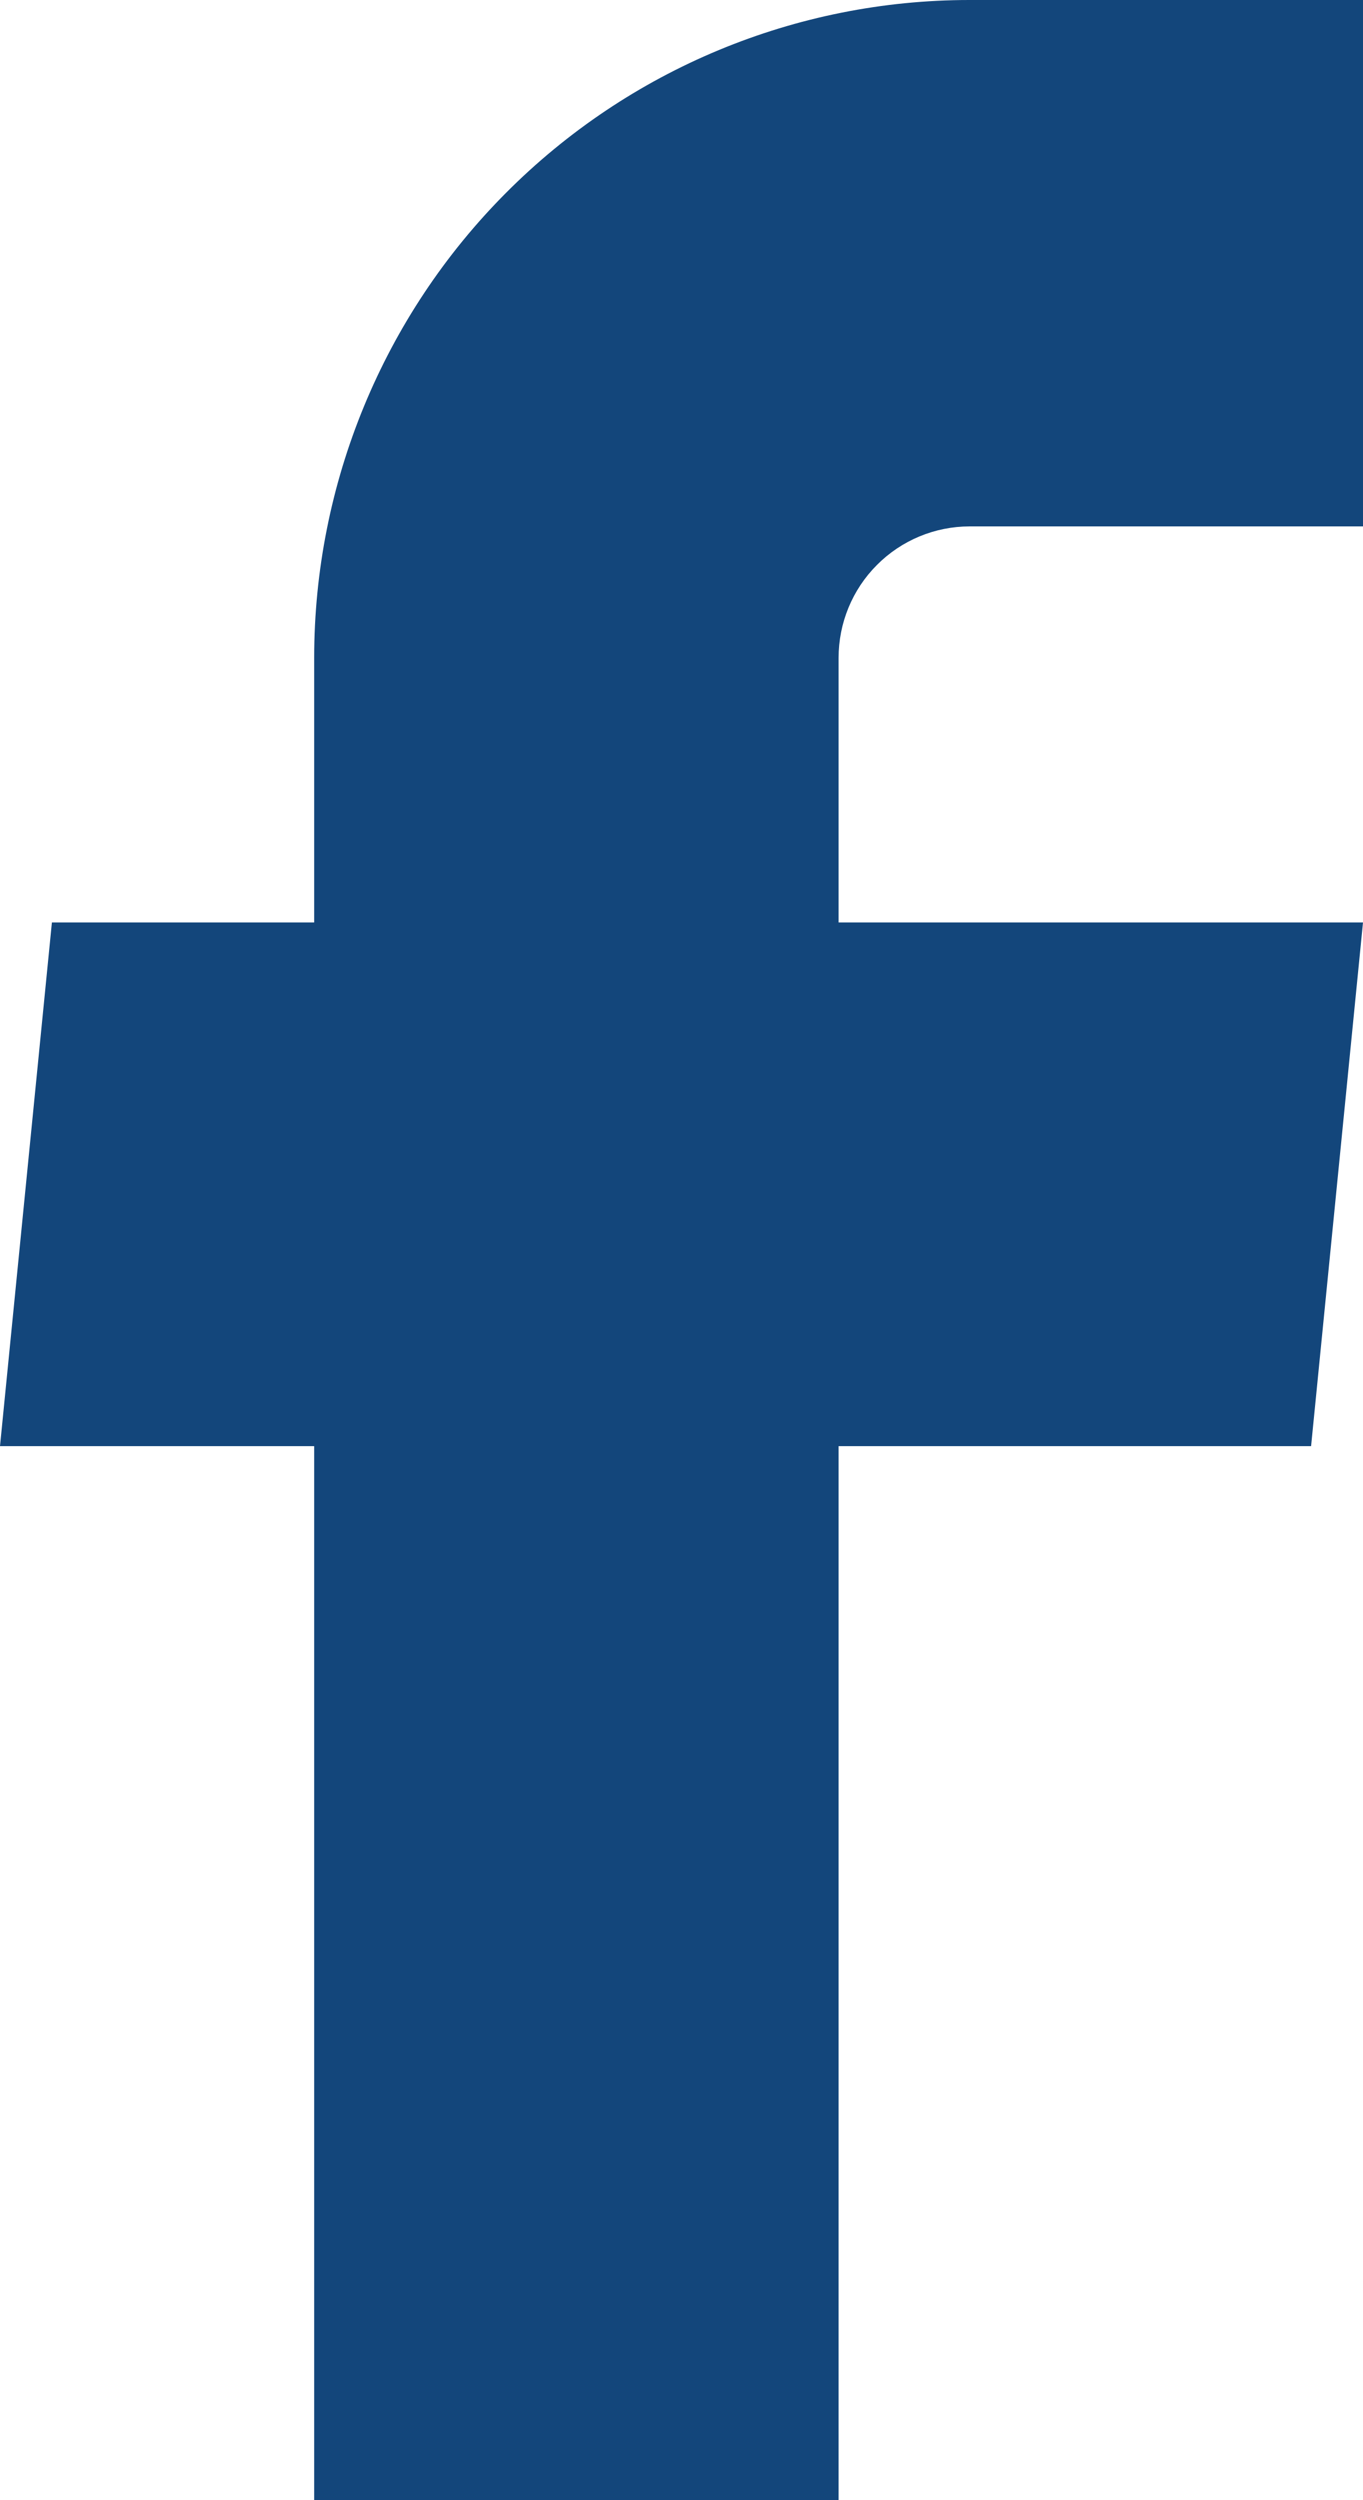 <svg width="12" height="22" viewBox="0 0 12 22" fill="none" xmlns="http://www.w3.org/2000/svg">
<path d="M2.766 22H7.383V12.725H11.543L12 8.117H7.383V5.789C7.383 5.482 7.504 5.188 7.721 4.971C7.937 4.754 8.231 4.632 8.537 4.632H12V0H8.537C7.006 0 5.538 0.61 4.456 1.696C3.374 2.781 2.766 4.254 2.766 5.789V8.117H0.457L0 12.725H2.766V22Z" fill="#13467B"/>
</svg>
